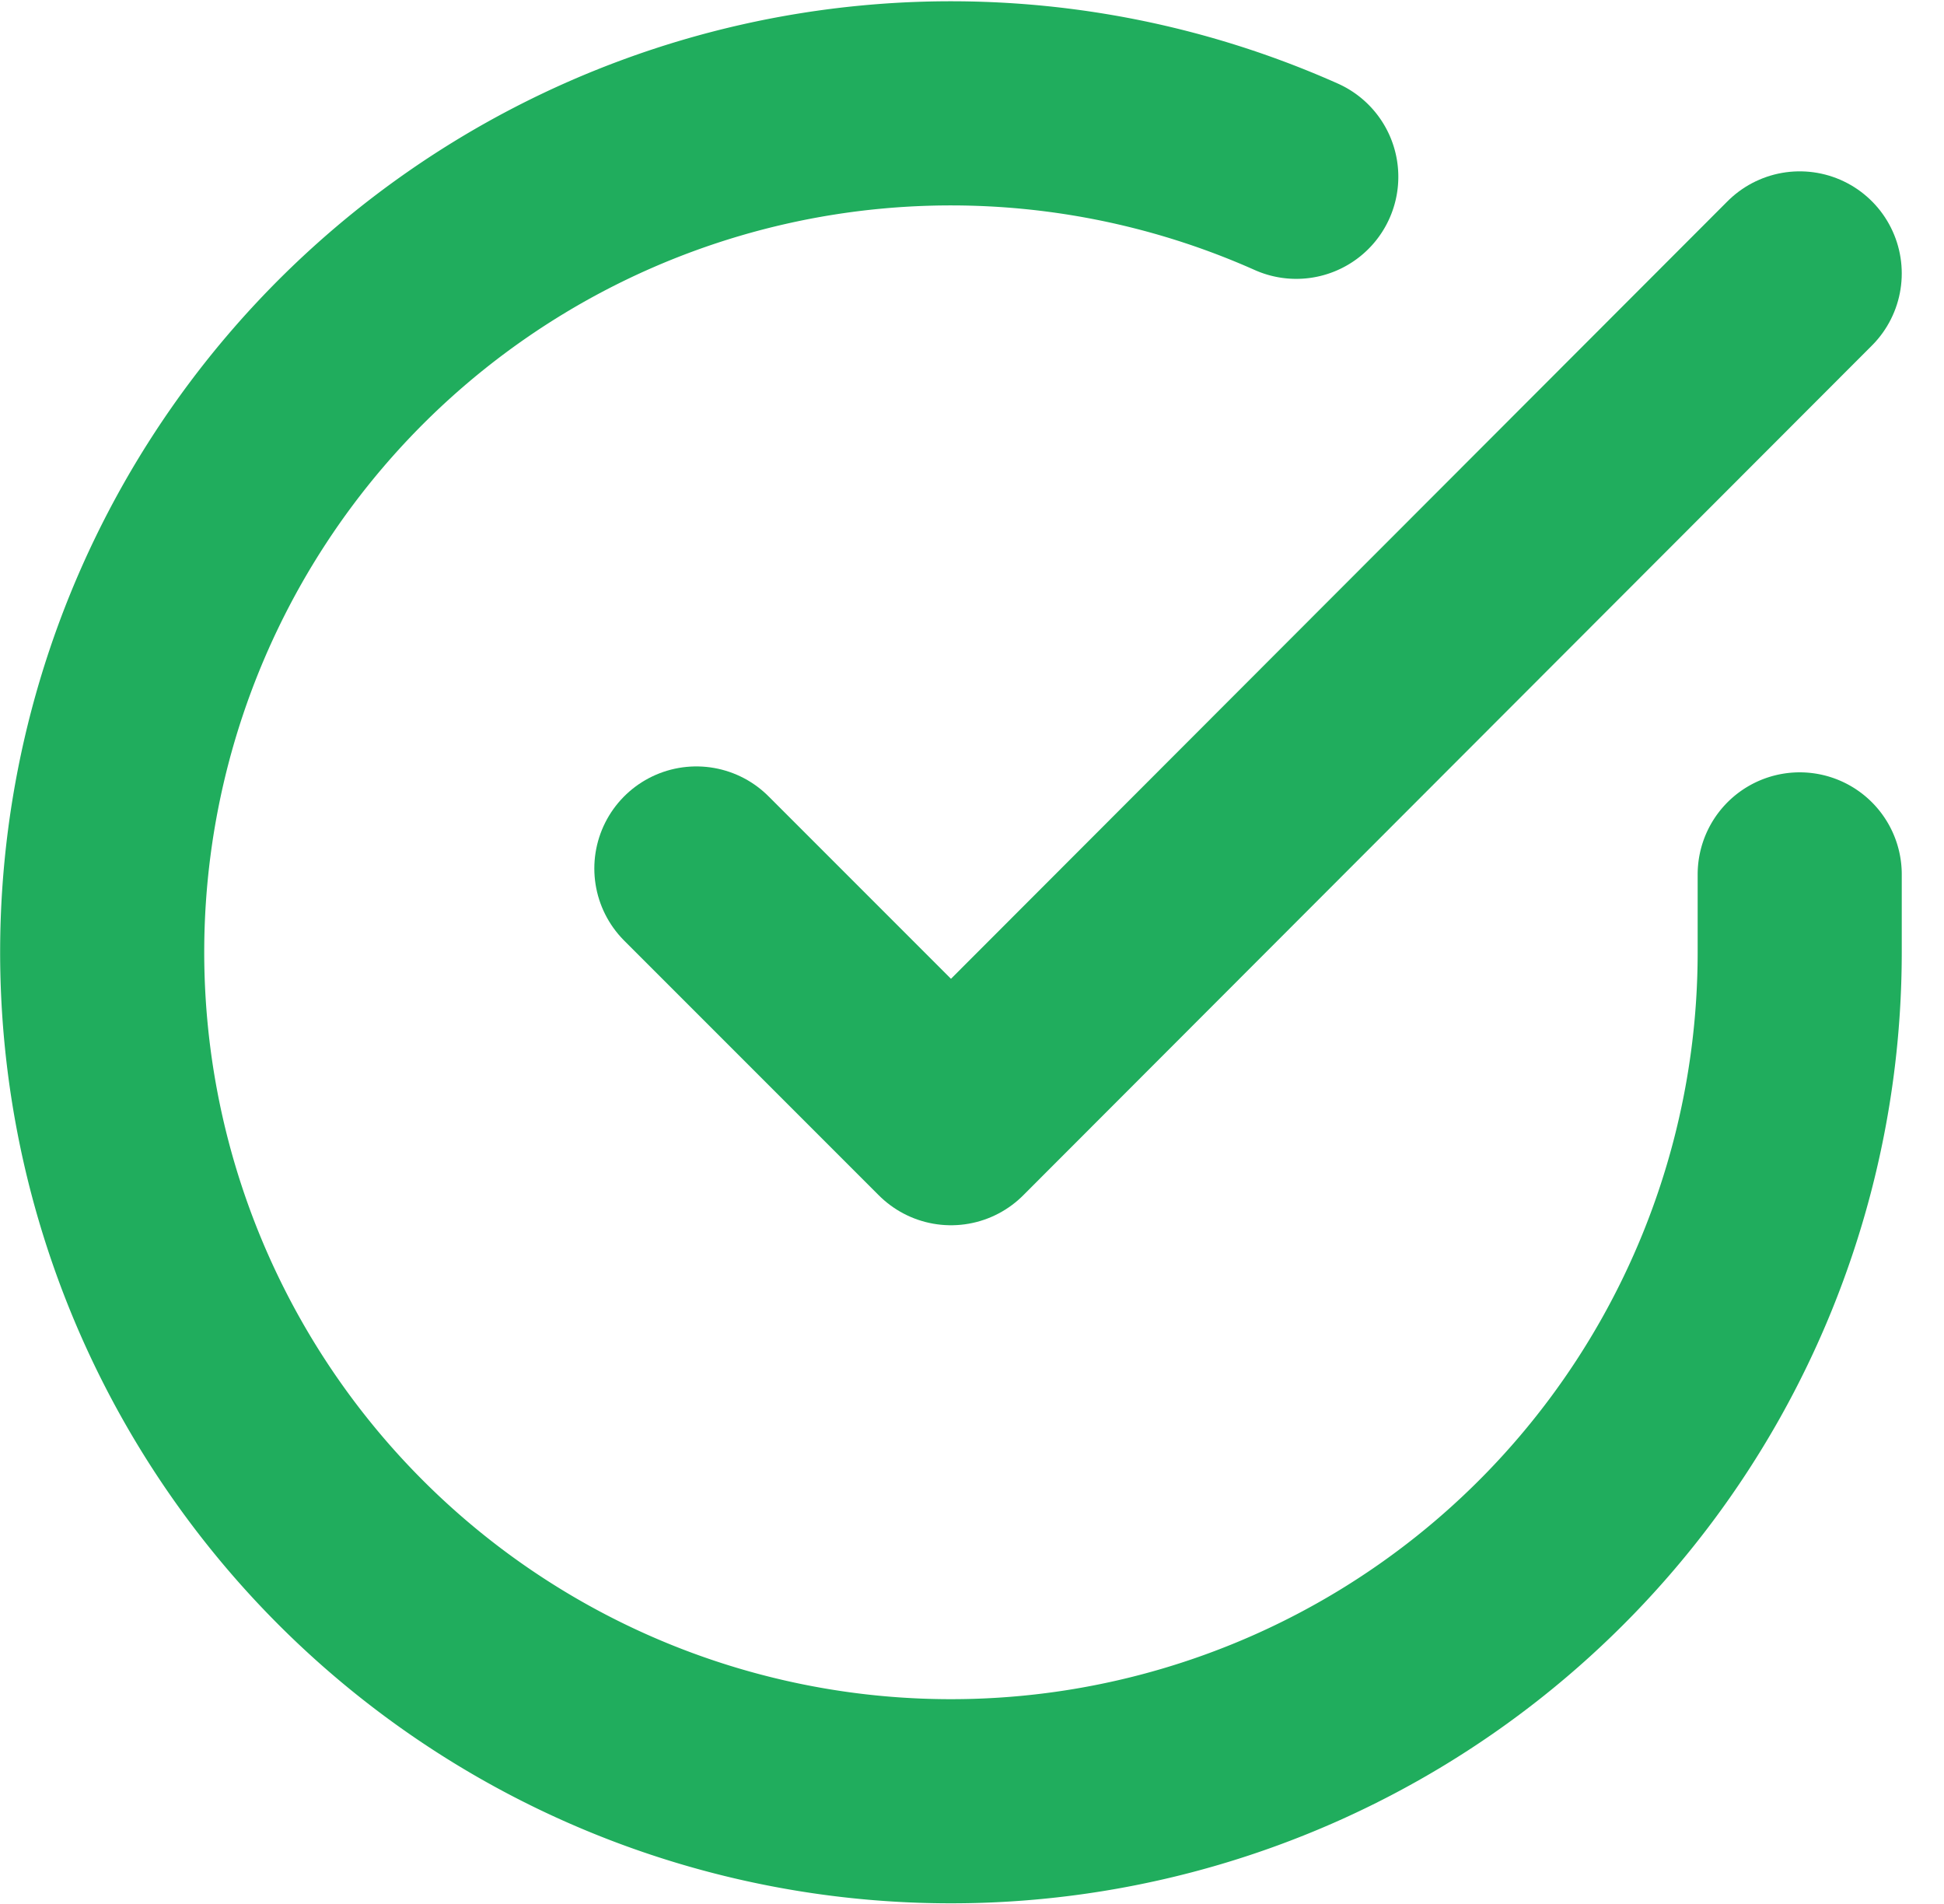 <?xml version="1.0" encoding="UTF-8"?> <svg xmlns="http://www.w3.org/2000/svg" width="28.575" height="27.986" viewBox="0 0 28.575 27.986"><g id="Icon_feather-check-circle" data-name="Icon feather-check-circle" transform="translate(1.503 1.515)"><path id="Caminho_4438" data-name="Caminho 4438" d="M27.951,14.326v1.148a12.476,12.476,0,1,1-7.4-11.4" transform="translate(-3 -2.991)" fill="none" stroke="#20ad5d" stroke-linecap="round" stroke-linejoin="round" stroke-width="3"></path><path id="Caminho_4439" data-name="Caminho 4439" d="M29.718,6,17.243,18.488,13.5,14.745" transform="translate(-4.767 -3.497)" fill="none" stroke="#20ad5d" stroke-linecap="round" stroke-linejoin="round" stroke-width="3"></path></g></svg> 